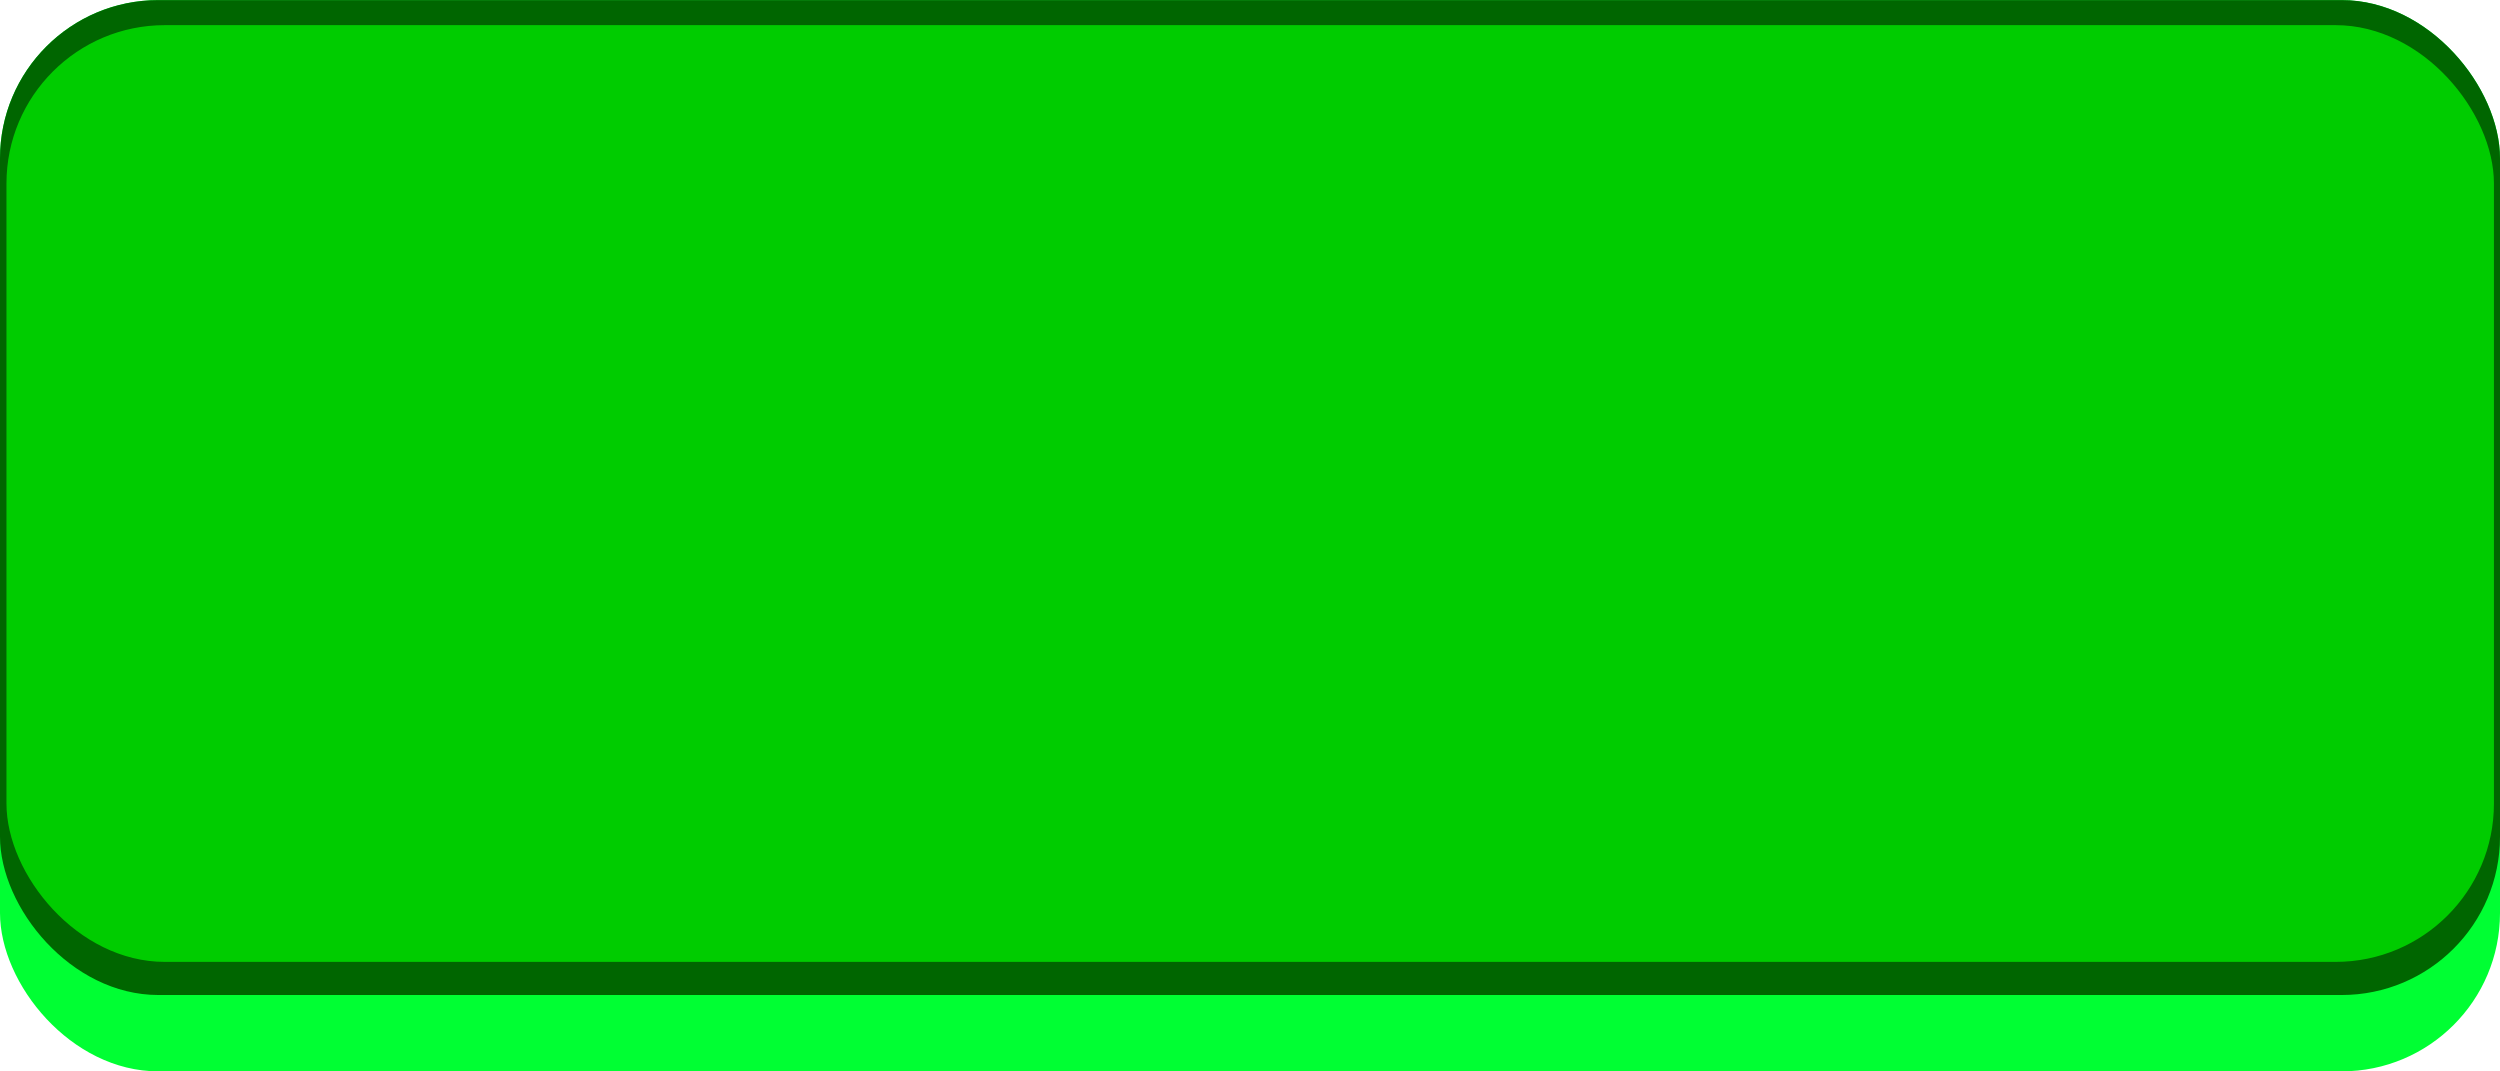 <!--?xml version="1.0" encoding="UTF-8" standalone="no"?-->
<!-- Creator: CorelDRAW -->

<svg xmlns:dc="http://purl.org/dc/elements/1.1/" xmlns:cc="http://creativecommons.org/ns#" xmlns:rdf="http://www.w3.org/1999/02/22-rdf-syntax-ns#" xmlns:svg="http://www.w3.org/2000/svg" xmlns="http://www.w3.org/2000/svg" xmlns:sodipodi="http://sodipodi.sourceforge.net/DTD/sodipodi-0.dtd" xmlns:inkscape="http://www.inkscape.org/namespaces/inkscape" xml:space="preserve" width="29.378mm" height="12.591mm" style="shape-rendering:geometricPrecision; text-rendering:geometricPrecision; image-rendering:optimizeQuality; fill-rule:evenodd; clip-rule:evenodd" viewBox="0 0 6.189 2.652" id="svg2" version="1.1" inkscape:version="0.48.3.1 r9886" sodipodi:docname="45.svg"><sodipodi:namedview pagecolor="#ffffff" bordercolor="#666666" borderopacity="1" objecttolerance="10" gridtolerance="10" guidetolerance="10" inkscape:pageopacity="0" inkscape:pageshadow="2" inkscape:window-width="1440" inkscape:window-height="844" id="namedview16" showgrid="false" inkscape:zoom="11.79228" inkscape:cx="56.162132" inkscape:cy="17.656283" inkscape:window-x="-4" inkscape:window-y="-4" inkscape:window-maximized="1" inkscape:current-layer="svg2"></sodipodi:namedview>
 <defs id="defs4">
  <style type="text/css" id="style6">
   
    .fil0 {fill:#FFCC00}
    .fil2 {fill:#FFFF66}
    .fil1 {fill:#FFFFCC}
   
  </style>
 
  
  
  
  
 </defs>
 <g id="shadow" inkscape:label="#g3004"><rect class="fil0" width="6.189" height="2.652" rx="0.392" ry="0.392" id="rect10" x="0" y="0" style="fill: rgb(0, 255, 51);"></rect></g><g id="dark" inkscape:label="#g3001"><rect class="fil1" width="6.189" height="2.463" rx="0.392" ry="0.392" id="rect12" x="0" y="0" style="fill: rgb(0, 102, 0);"></rect></g><g id="light" inkscape:label="#g2998"><rect class="fil2" x="0.016" y="0.062" width="6.158" height="2.319" rx="0.392" ry="0.392" id="rect14" style="fill: rgb(0, 204, 0);"></rect></g>
</svg>